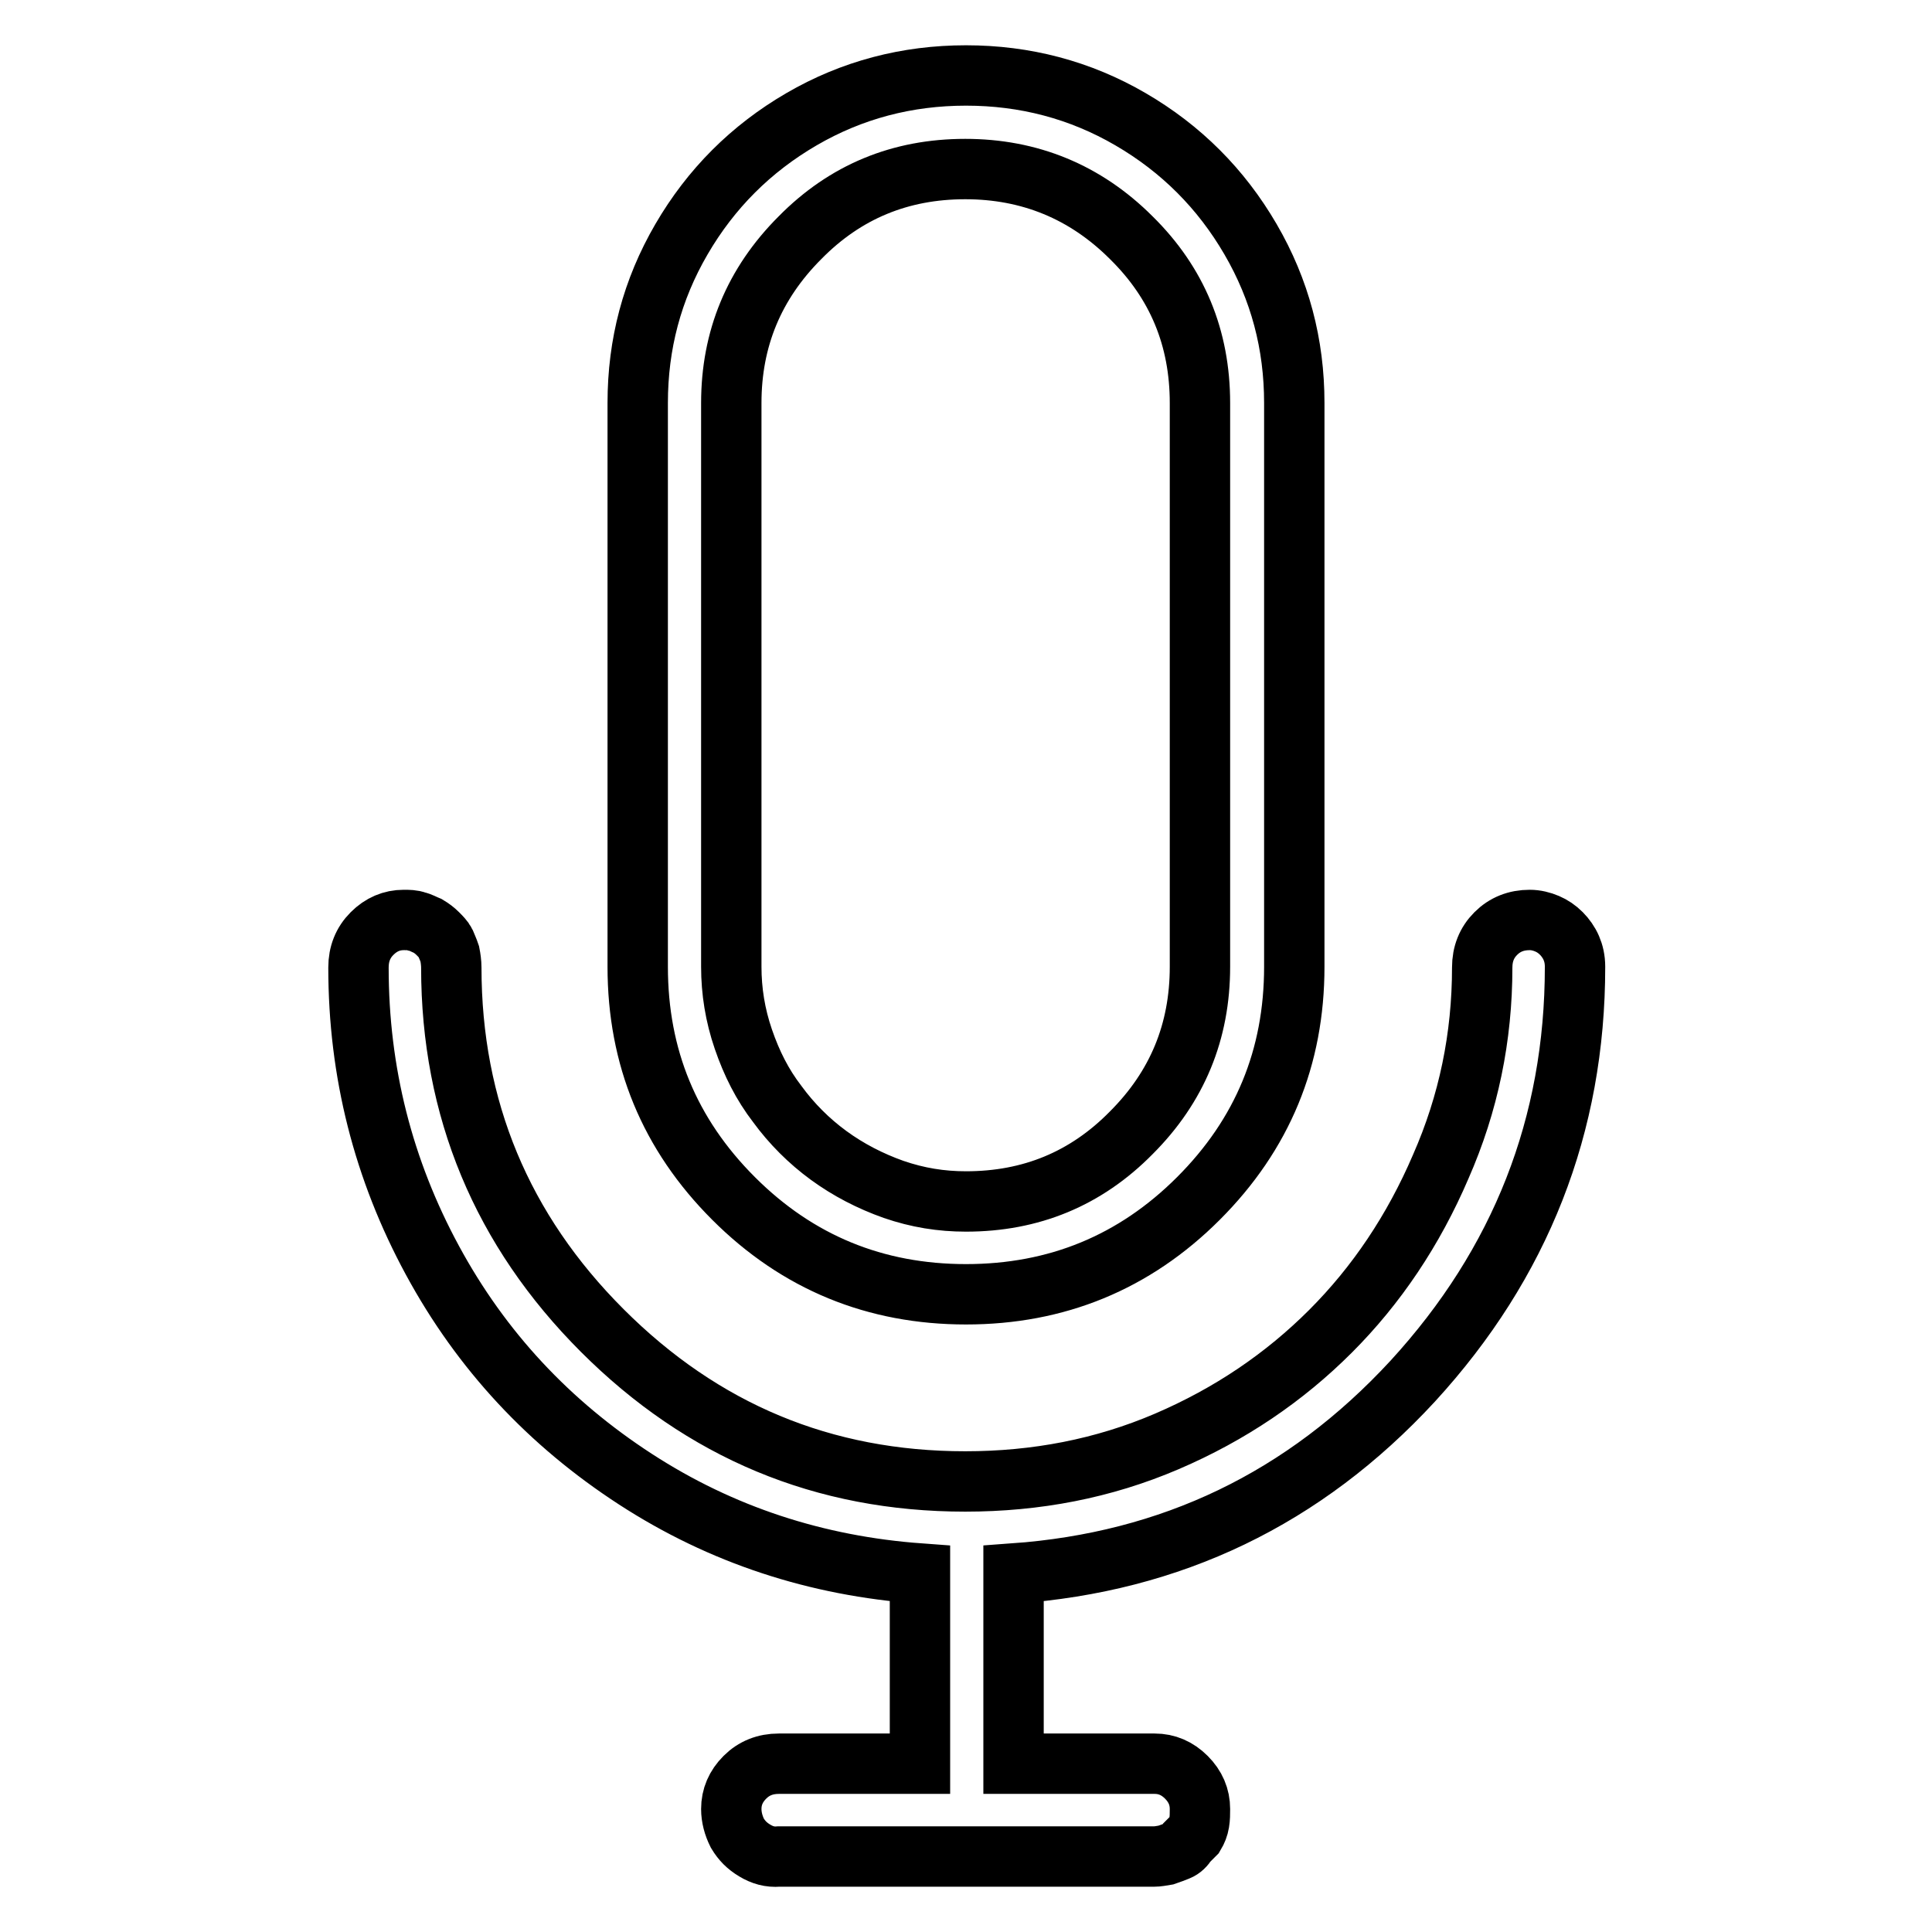 <?xml version="1.0" encoding="utf-8"?>
<!-- Svg Vector Icons : http://www.onlinewebfonts.com/icon -->
<!DOCTYPE svg PUBLIC "-//W3C//DTD SVG 1.1//EN" "http://www.w3.org/Graphics/SVG/1.1/DTD/svg11.dtd">
<svg version="1.1" xmlns="http://www.w3.org/2000/svg" xmlns:xlink="http://www.w3.org/1999/xlink" x="0px" y="0px" viewBox="0 0 256 256" enable-background="new 0 0 256 256" xml:space="preserve">
<g> <path stroke-width="8" fill-opacity="0" stroke="#000000"  d="M128,171.5c-12,0-22.3-4.2-30.8-12.7c-8.5-8.5-12.7-18.7-12.7-30.7V53.4c0-7.8,1.9-15,5.8-21.7 s9.2-12,15.9-15.9c6.7-3.9,14-5.8,21.8-5.8s15.1,1.9,21.8,5.8s12,9.2,15.9,15.9c3.9,6.7,5.8,13.9,5.8,21.7v74.7 c0,12-4.2,22.2-12.7,30.7C150.3,167.3,140,171.5,128,171.5z M127.9,22.4c-8.6,0-15.9,3-21.9,9.1c-6.1,6.1-9.1,13.4-9.1,21.9v74.7 c0,3.2,0.5,6.4,1.6,9.6c1.1,3.2,2.5,6,4.5,8.6c1.9,2.6,4.2,4.9,6.8,6.8c2.6,1.9,5.5,3.4,8.6,4.5c3.2,1.1,6.3,1.6,9.6,1.6 c8.6,0,15.9-3,21.9-9.1c6.1-6.1,9.1-13.4,9.1-22V53.4c0-8.6-3-15.9-9.1-21.9C143.8,25.4,136.4,22.4,127.9,22.4L127.9,22.4z  M208.7,128.1c0-1-0.2-1.8-0.5-2.5c-0.3-0.7-0.8-1.4-1.3-1.9c-0.6-0.6-1.2-1-1.9-1.3c-0.7-0.3-1.5-0.5-2.3-0.5 c-1.8,0-3.3,0.6-4.5,1.8s-1.8,2.7-1.8,4.5c0,9.2-1.8,18-5.5,26.4c-3.6,8.4-8.5,15.7-14.6,21.8c-6.1,6.1-13.3,11-21.7,14.6 s-17.3,5.3-26.7,5.3c-18.8,0-34.8-6.7-48.1-20c-13.3-13.3-20-29.4-20-48.1c0-0.6-0.1-1.3-0.2-1.8c-0.2-0.6-0.4-1-0.6-1.5 c-0.2-0.4-0.6-0.8-1-1.2c-0.4-0.4-0.8-0.7-1.3-1c-0.5-0.2-1-0.5-1.5-0.6c-0.5-0.2-1.1-0.2-1.7-0.2c-1.6,0-3,0.6-4.2,1.8 s-1.8,2.7-1.8,4.5c0,13.9,3.3,26.8,9.8,38.8s15.5,21.6,26.9,29c11.4,7.4,24,11.5,37.7,12.5v25.2h-18.7c-1.8,0-3.3,0.6-4.5,1.8 s-1.8,2.6-1.8,4.2c0,1.1,0.3,2.2,0.8,3.2c0.6,1,1.3,1.7,2.3,2.3c1,0.6,2,0.9,3.2,0.8h49.7c0.5,0,1-0.1,1.6-0.2 c0.6-0.2,1.1-0.4,1.6-0.6c0.5-0.2,0.9-0.6,1.2-1.1l1-1c0.3-0.5,0.5-1,0.6-1.6c0.1-0.6,0.1-1.2,0.1-1.8c0-1.6-0.6-3-1.8-4.2 c-1.2-1.2-2.6-1.8-4.2-1.8h-18.7v-25.2c20.9-1.5,38.5-9.9,52.9-25.5C201.5,167.4,208.7,149.1,208.7,128.1L208.7,128.1z"/></g>
</svg>
